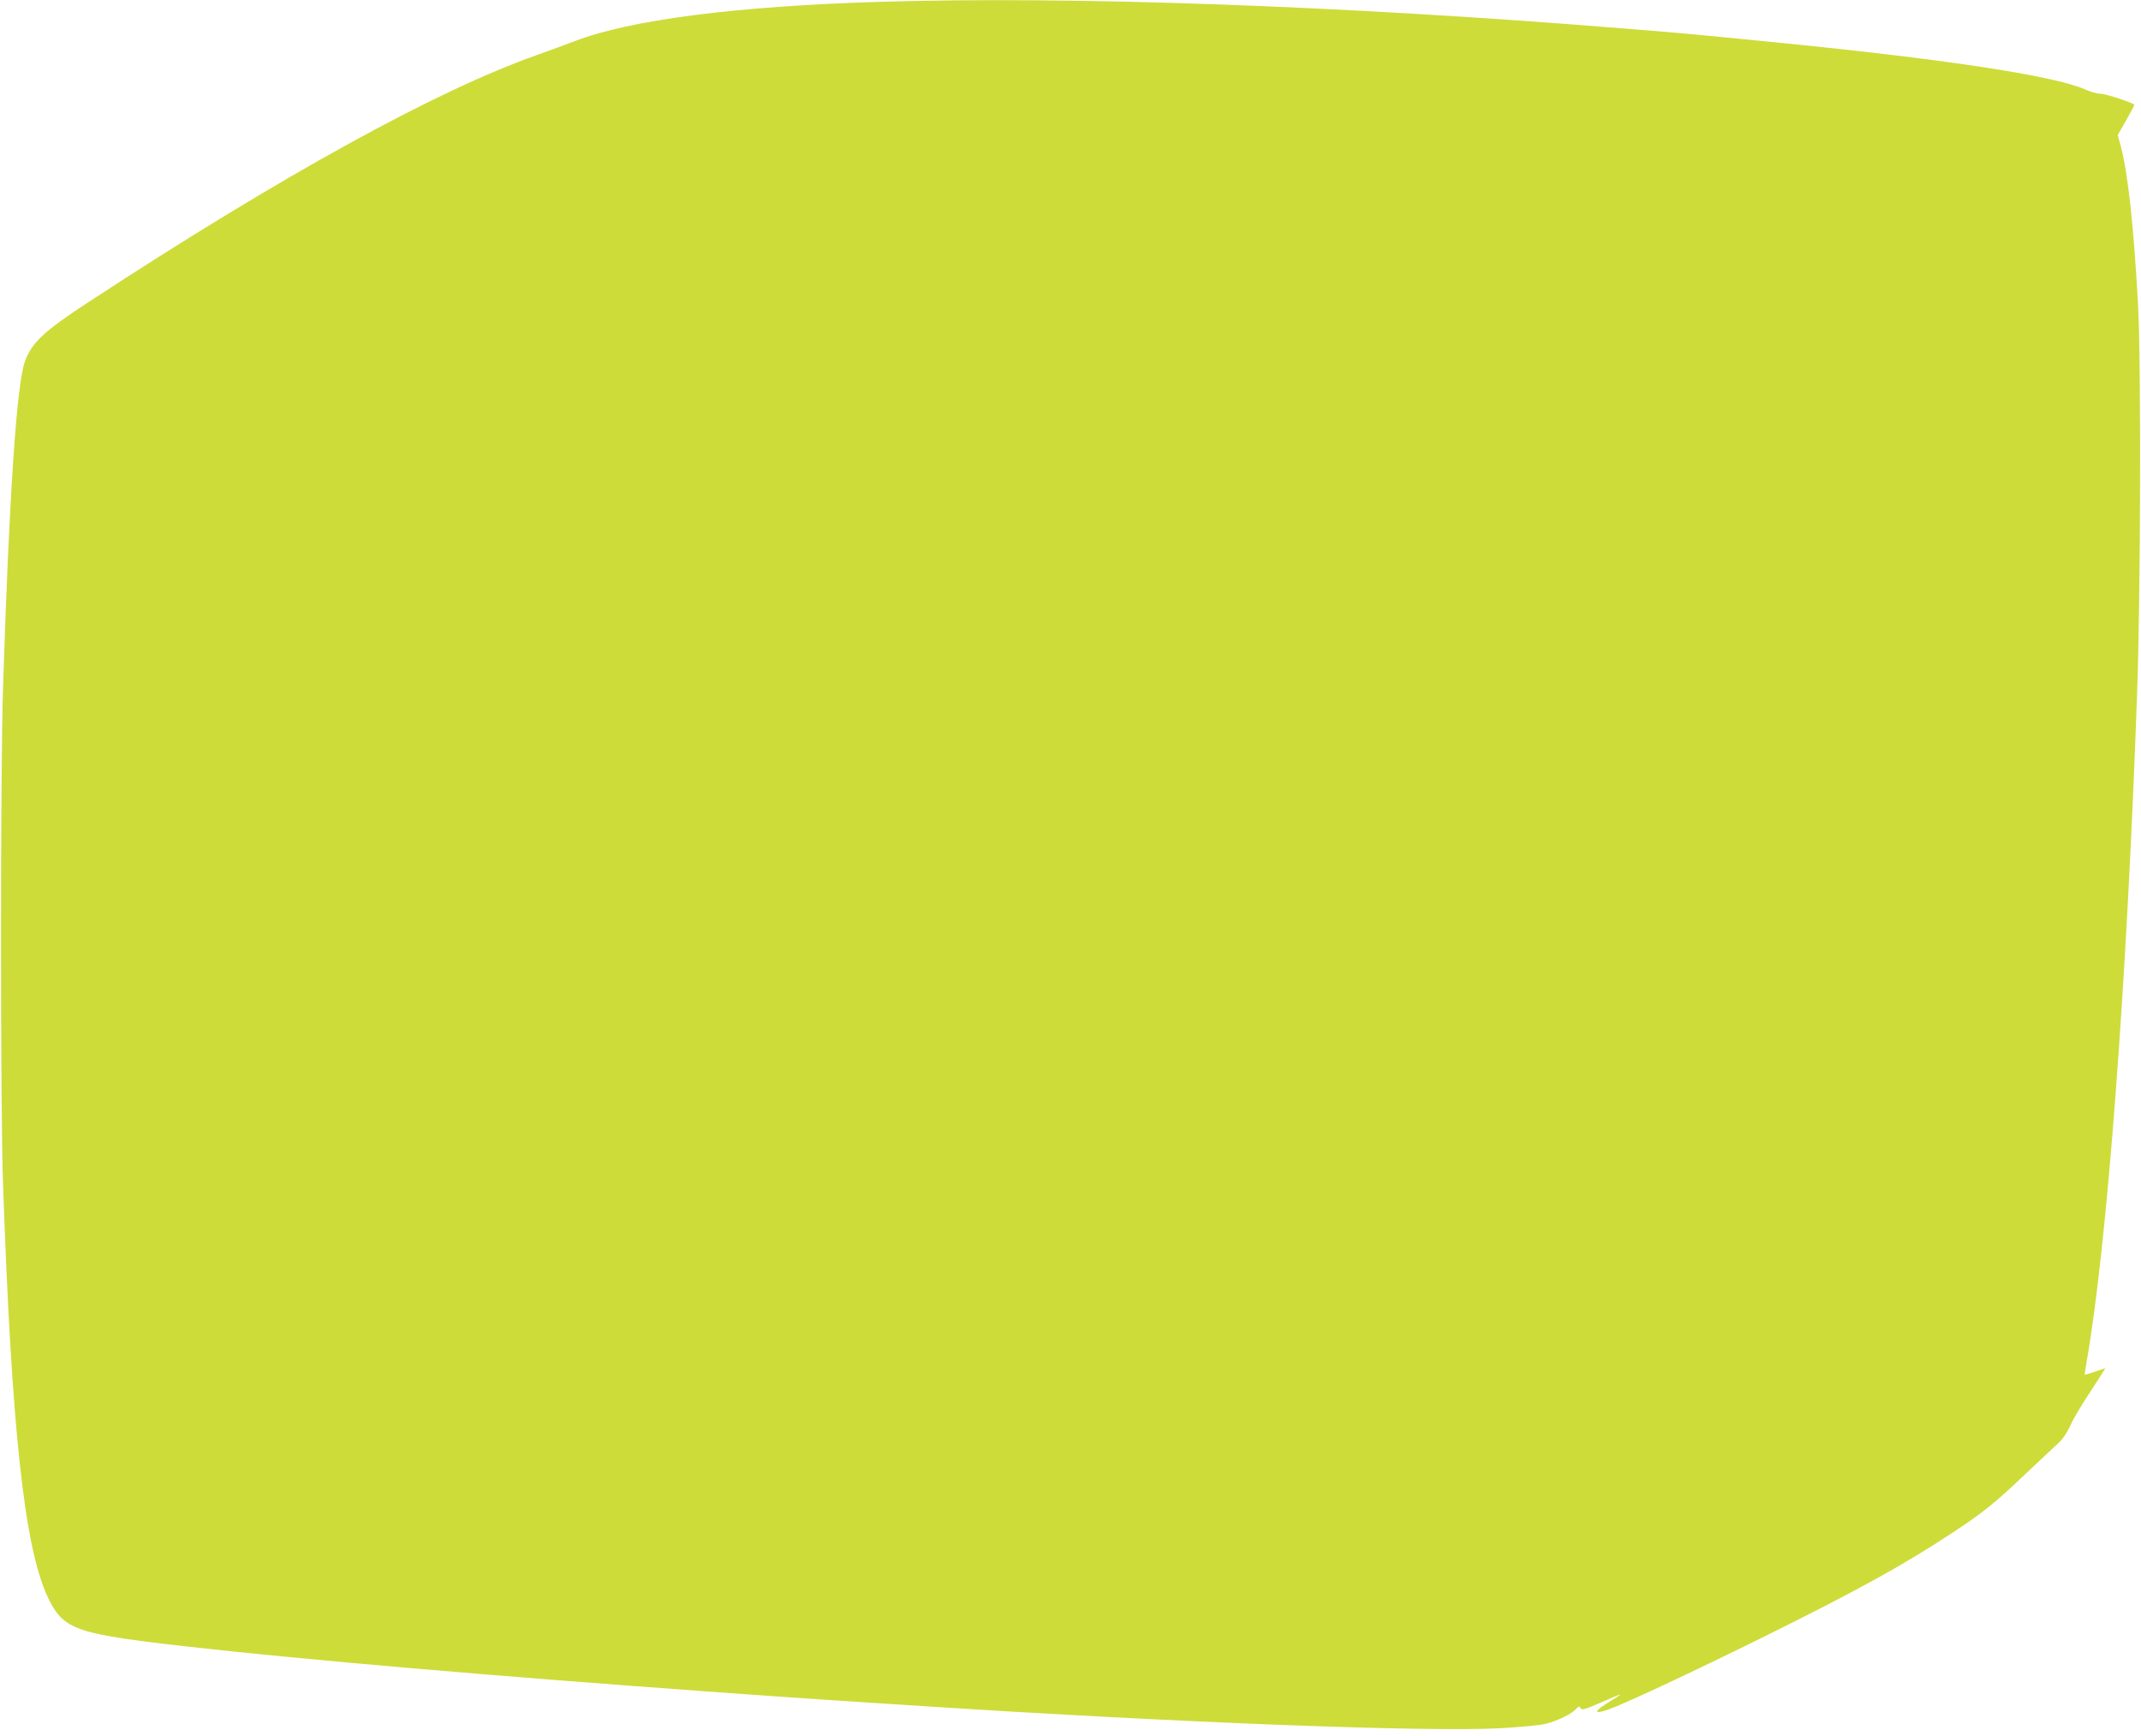 <?xml version="1.0" standalone="no"?>
<!DOCTYPE svg PUBLIC "-//W3C//DTD SVG 20010904//EN"
 "http://www.w3.org/TR/2001/REC-SVG-20010904/DTD/svg10.dtd">
<svg version="1.0" xmlns="http://www.w3.org/2000/svg"
 width="1280pt" height="1038pt" viewBox="0 0 1280 1038"
 preserveAspectRatio="xMidYMid meet">
<g transform="translate(0,1038) scale(0.1,-0.1)"
fill="#cddc39" stroke="none">
<path d="M5260 10369 c-860 -26 -1495 -108 -1824 -235 -50 -19 -152 -57 -226
-83 -601 -212 -1527 -722 -2678 -1475 -269 -176 -339 -241 -382 -354 -50 -132
-95 -796 -132 -1957 -16 -517 -16 -2495 0 -2960 51 -1467 127 -2169 266 -2470
84 -180 157 -213 596 -270 561 -71 1643 -170 2915 -265 149 -11 331 -24 405
-30 199 -15 671 -48 940 -65 129 -8 303 -20 385 -25 1513 -98 3000 -155 3440
-132 126 7 245 18 278 27 72 19 156 60 180 89 13 14 20 17 24 9 7 -20 21 -16
131 32 56 25 105 45 109 45 4 0 -20 -16 -53 -36 -104 -62 -114 -87 -22 -55 96
33 487 216 913 426 578 286 847 434 1145 630 186 123 251 174 440 354 80 76
165 155 189 177 30 26 56 63 79 113 18 41 74 134 123 207 48 74 87 134 85 134
-1 0 -29 -9 -61 -20 -32 -11 -59 -19 -61 -18 -1 2 4 39 12 83 121 691 239
2250 300 3970 22 594 25 2008 6 2350 -25 456 -60 776 -101 934 l-20 74 50 87
c27 48 49 90 49 93 0 10 -172 67 -204 67 -19 0 -59 11 -89 25 -188 83 -854
184 -1885 285 -475 47 -484 48 -877 80 -1679 136 -3296 194 -4445 159z"/>
</g>
</svg>

